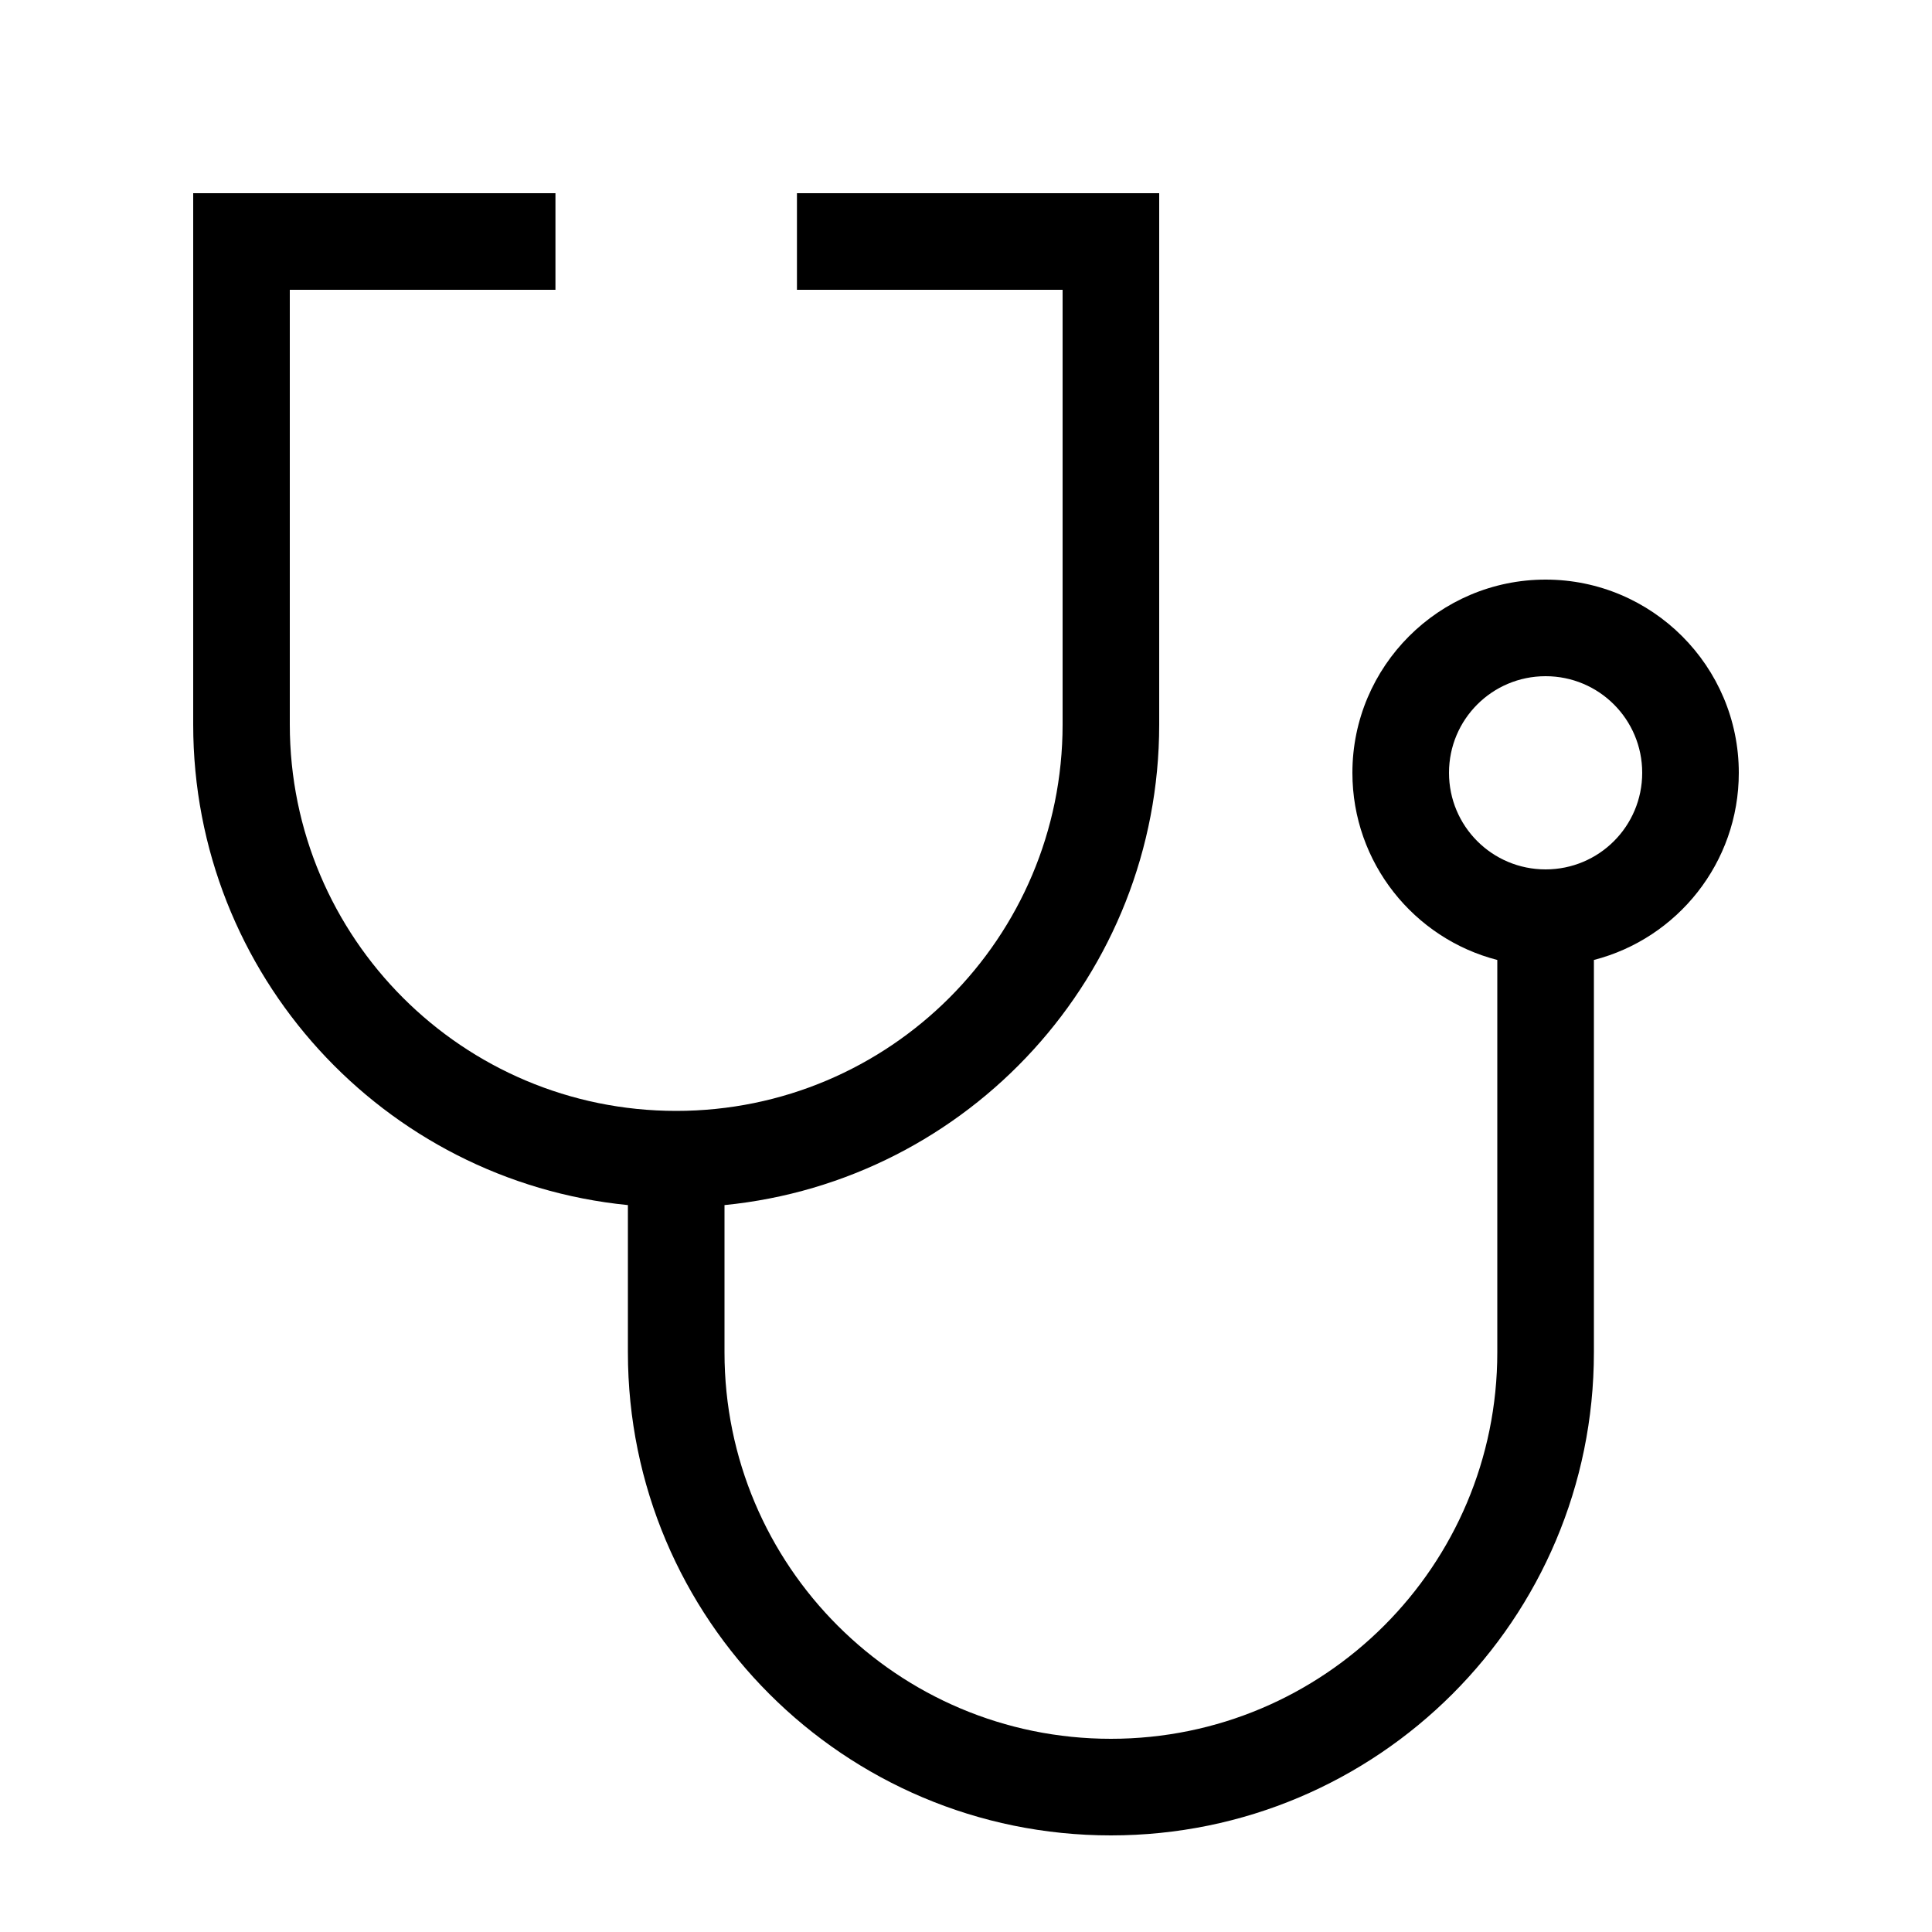 <svg xmlns="http://www.w3.org/2000/svg" viewBox="0 0 640 640"><!--! Font Awesome Pro 7.1.0 by @fontawesome - https://fontawesome.com License - https://fontawesome.com/license (Commercial License) Copyright 2025 Fonticons, Inc. --><path fill="currentColor" d="M64 64L184 64L184 96L96 96L96 240C96 310.7 153.3 368 224 368C294.7 368 352 310.7 352 240L352 96L264 96L264 64L384 64L384 240C384 323 320.9 391.2 240 399.2L240 448C240 518.7 297.3 576 368 576C438.7 576 496 518.7 496 448L496 318C468.4 310.9 448 285.8 448 256C448 220.7 476.7 192 512 192C547.3 192 576 220.7 576 256C576 285.8 555.6 310.9 528 318L528 448C528 536.4 456.4 608 368 608C279.6 608 208 536.4 208 448L208 399.2C127.1 391.2 64 323 64 240L64 64zM512 288C529.7 288 544 273.7 544 256C544 238.3 529.7 224 512 224C494.3 224 480 238.3 480 256C480 273.7 494.3 288 512 288z"/></svg>